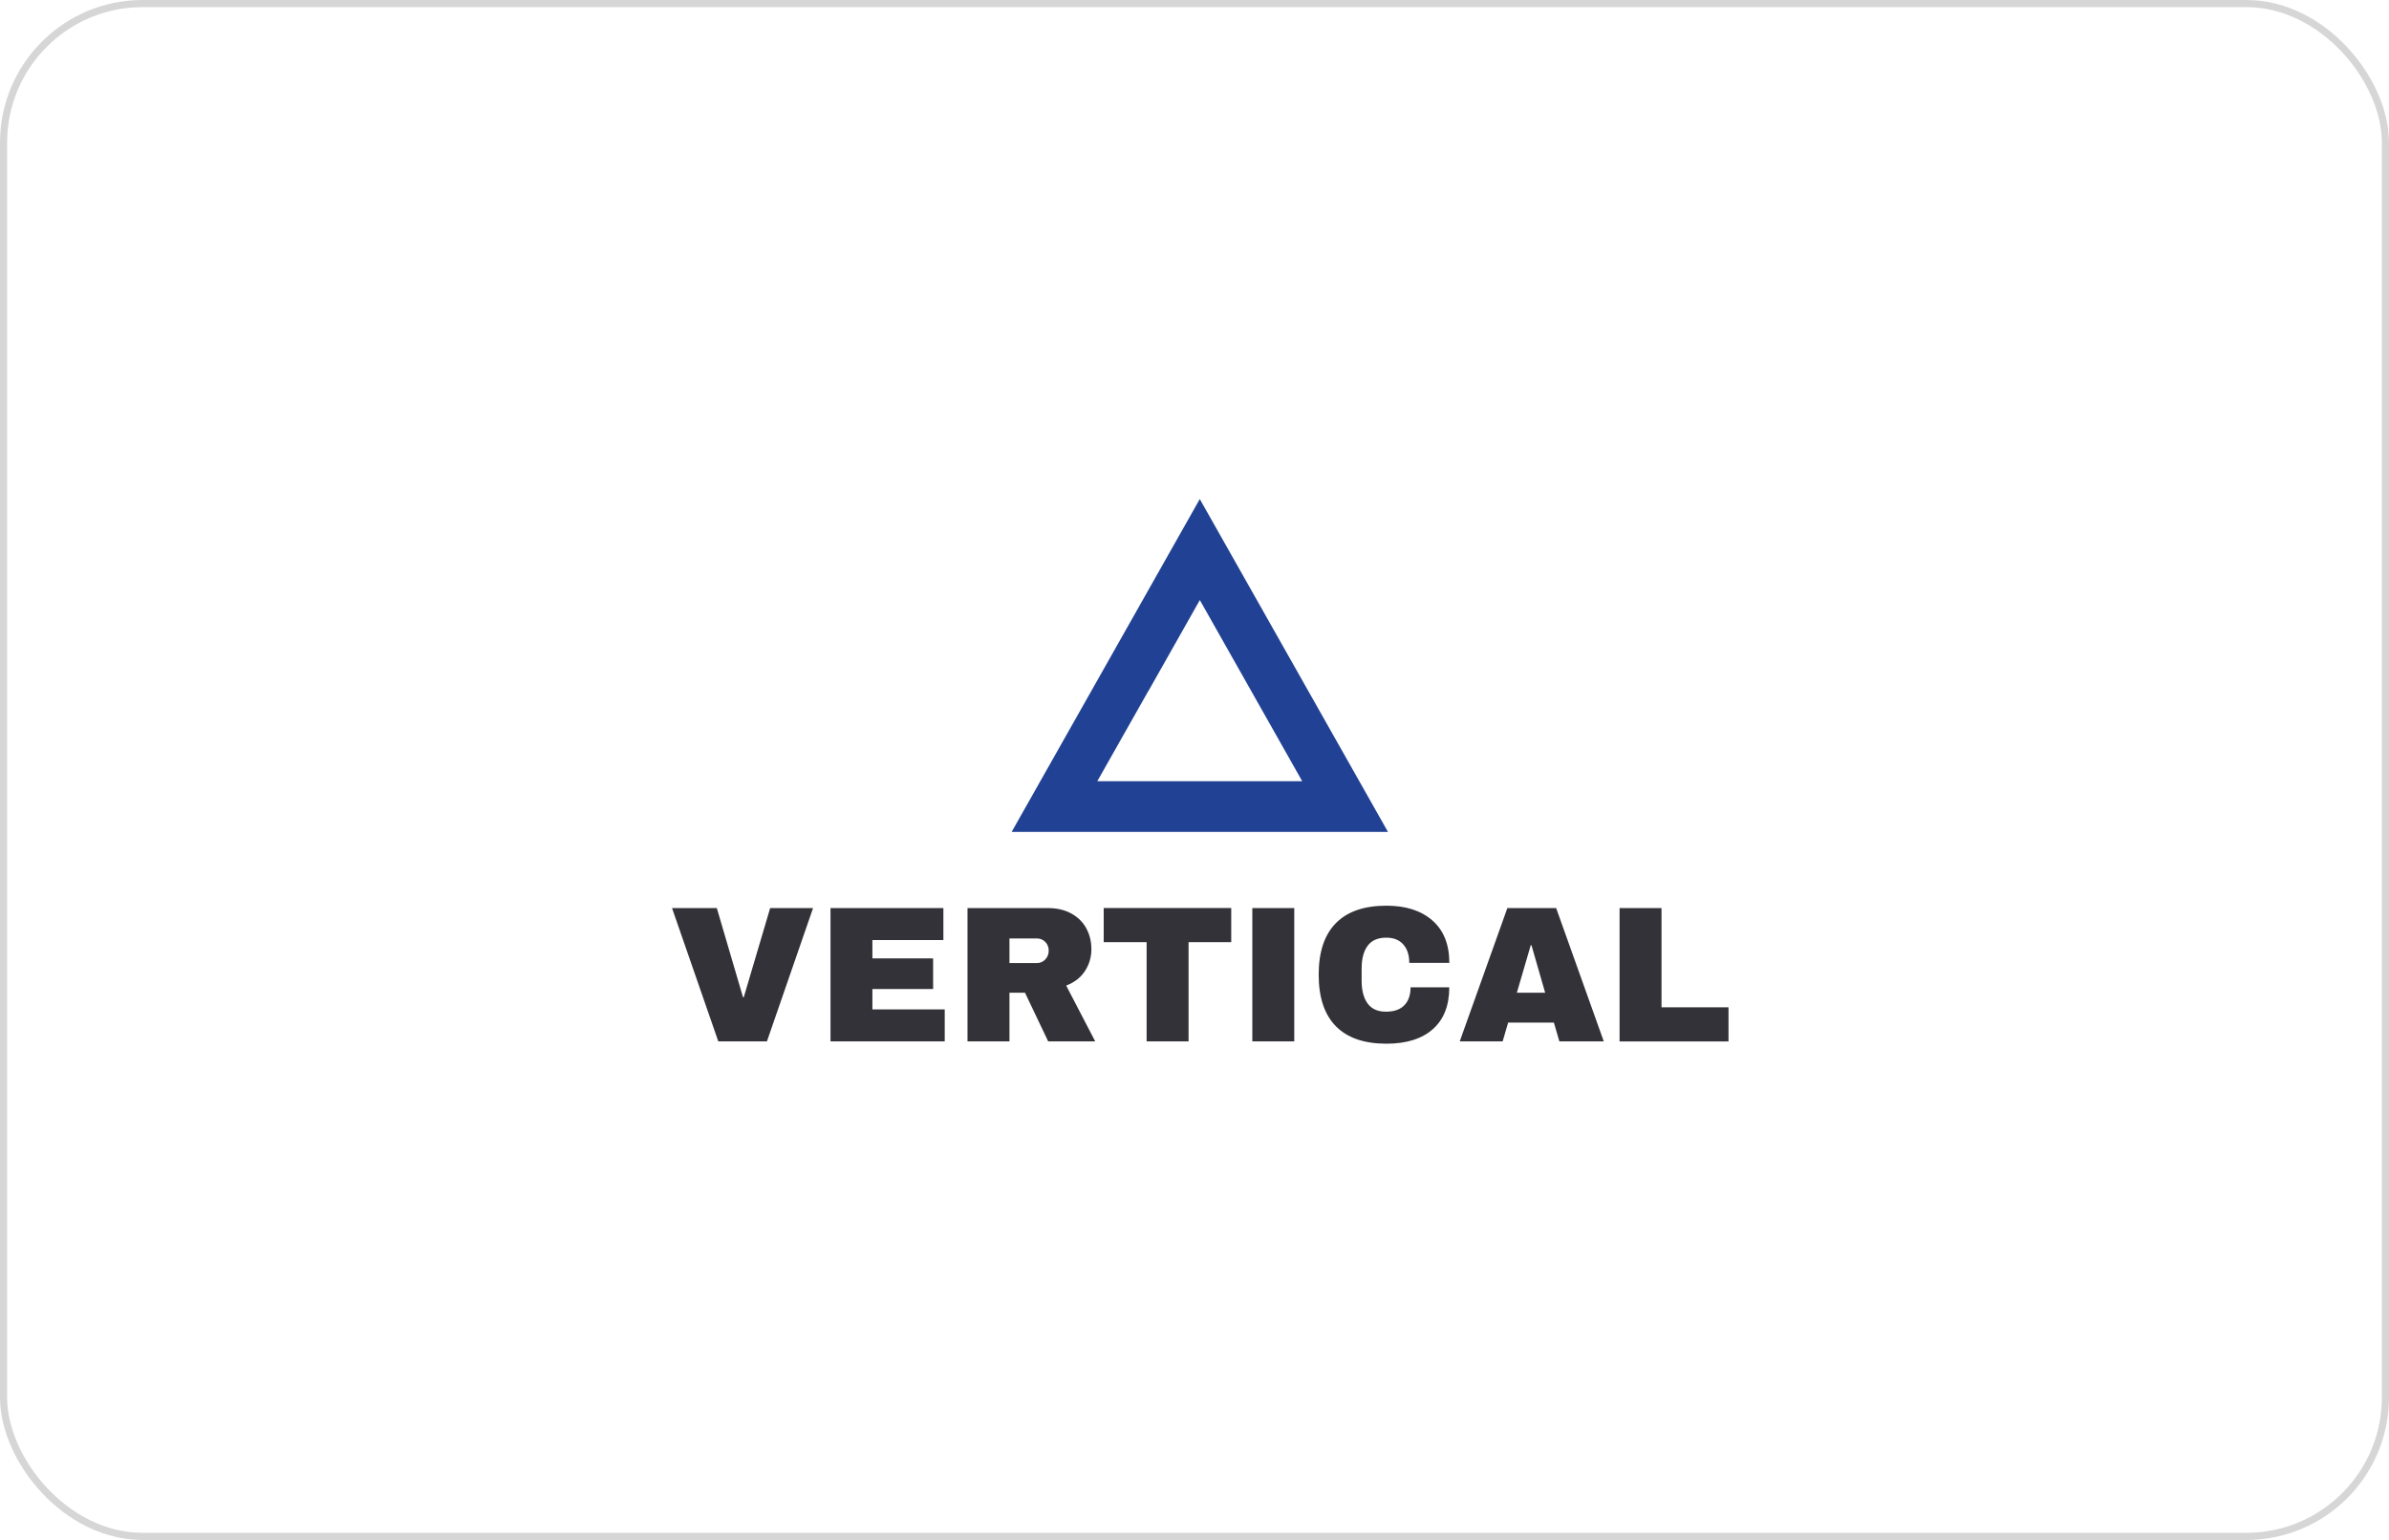 <?xml version="1.0" encoding="UTF-8"?> <svg xmlns="http://www.w3.org/2000/svg" width="335" height="216" viewBox="0 0 335 216" fill="none"><rect x="0.5" y="0.5" width="334" height="215" rx="19.5" stroke="#333238" stroke-opacity="0.2"></rect><g clip-path="url(#clip0_138_511)"><path d="M175.425 96.87L168.247 84.169L161.055 96.897H161.041L153.87 109.577H182.604L175.425 96.87ZM168.24 70L181.435 93.344L194.631 116.689H141.856L155.051 93.344L168.24 70Z" fill="#214294"></path><path d="M227.106 127.368H232.988V141.289H242.381V146.076H227.106V127.375V127.368ZM212.709 139.247H216.673L214.755 132.59H214.647L212.702 139.247H212.709ZM218.665 146.07L217.895 143.434H211.479L210.71 146.07H204.693L211.371 127.368H218.212L224.891 146.07H218.665ZM194.421 127.037C197.136 127.037 199.284 127.726 200.864 129.113C202.444 130.5 203.234 132.48 203.234 135.053H197.616C197.616 133.963 197.339 133.107 196.778 132.473C196.218 131.838 195.428 131.521 194.394 131.521C193.206 131.521 192.335 131.9 191.774 132.666C191.214 133.425 190.937 134.487 190.937 135.846V137.584C190.937 138.923 191.214 139.978 191.774 140.751C192.335 141.523 193.192 141.903 194.34 141.903C195.488 141.903 196.339 141.606 196.92 141.006C197.508 140.406 197.798 139.564 197.798 138.481H203.227C203.227 141.041 202.457 142.993 200.925 144.352C199.392 145.711 197.224 146.394 194.415 146.394C191.295 146.394 188.931 145.58 187.324 143.945C185.717 142.317 184.913 139.902 184.913 136.715C184.913 133.528 185.717 131.114 187.324 129.486C188.931 127.851 191.295 127.037 194.415 127.037M175.608 127.368H181.489V146.07H175.608V127.368ZM166.667 132.148V146.07H160.785V132.148H154.768V127.361H172.65V132.148H166.66H166.667ZM147.056 133.342C147.056 132.852 146.894 132.445 146.576 132.121C146.259 131.797 145.867 131.631 145.408 131.631H141.552V135.08H145.408C145.867 135.08 146.259 134.915 146.576 134.577C146.894 134.239 147.056 133.832 147.056 133.342ZM153.046 133.1C153.046 134.239 152.742 135.273 152.141 136.198C151.54 137.122 150.662 137.798 149.507 138.24L153.579 146.07H146.982L143.733 139.247H141.552V146.07H135.67V127.368H146.874C148.184 127.368 149.311 127.623 150.237 128.14C151.168 128.658 151.871 129.355 152.337 130.231C152.809 131.114 153.039 132.066 153.039 133.1M116.451 127.368H132.287V131.852H122.333V134.432H130.849V138.73H122.333V141.586H132.476V146.07H116.458V127.368H116.451ZM100.724 146.07L94.234 127.368H100.514L104.188 139.875H104.296L107.997 127.368H114.013L107.544 146.07H100.73H100.724Z" fill="#333238"></path></g><defs><clipPath id="clip0_138_511"><rect width="149" height="77" fill="white" transform="translate(94 70)"></rect></clipPath></defs></svg> 